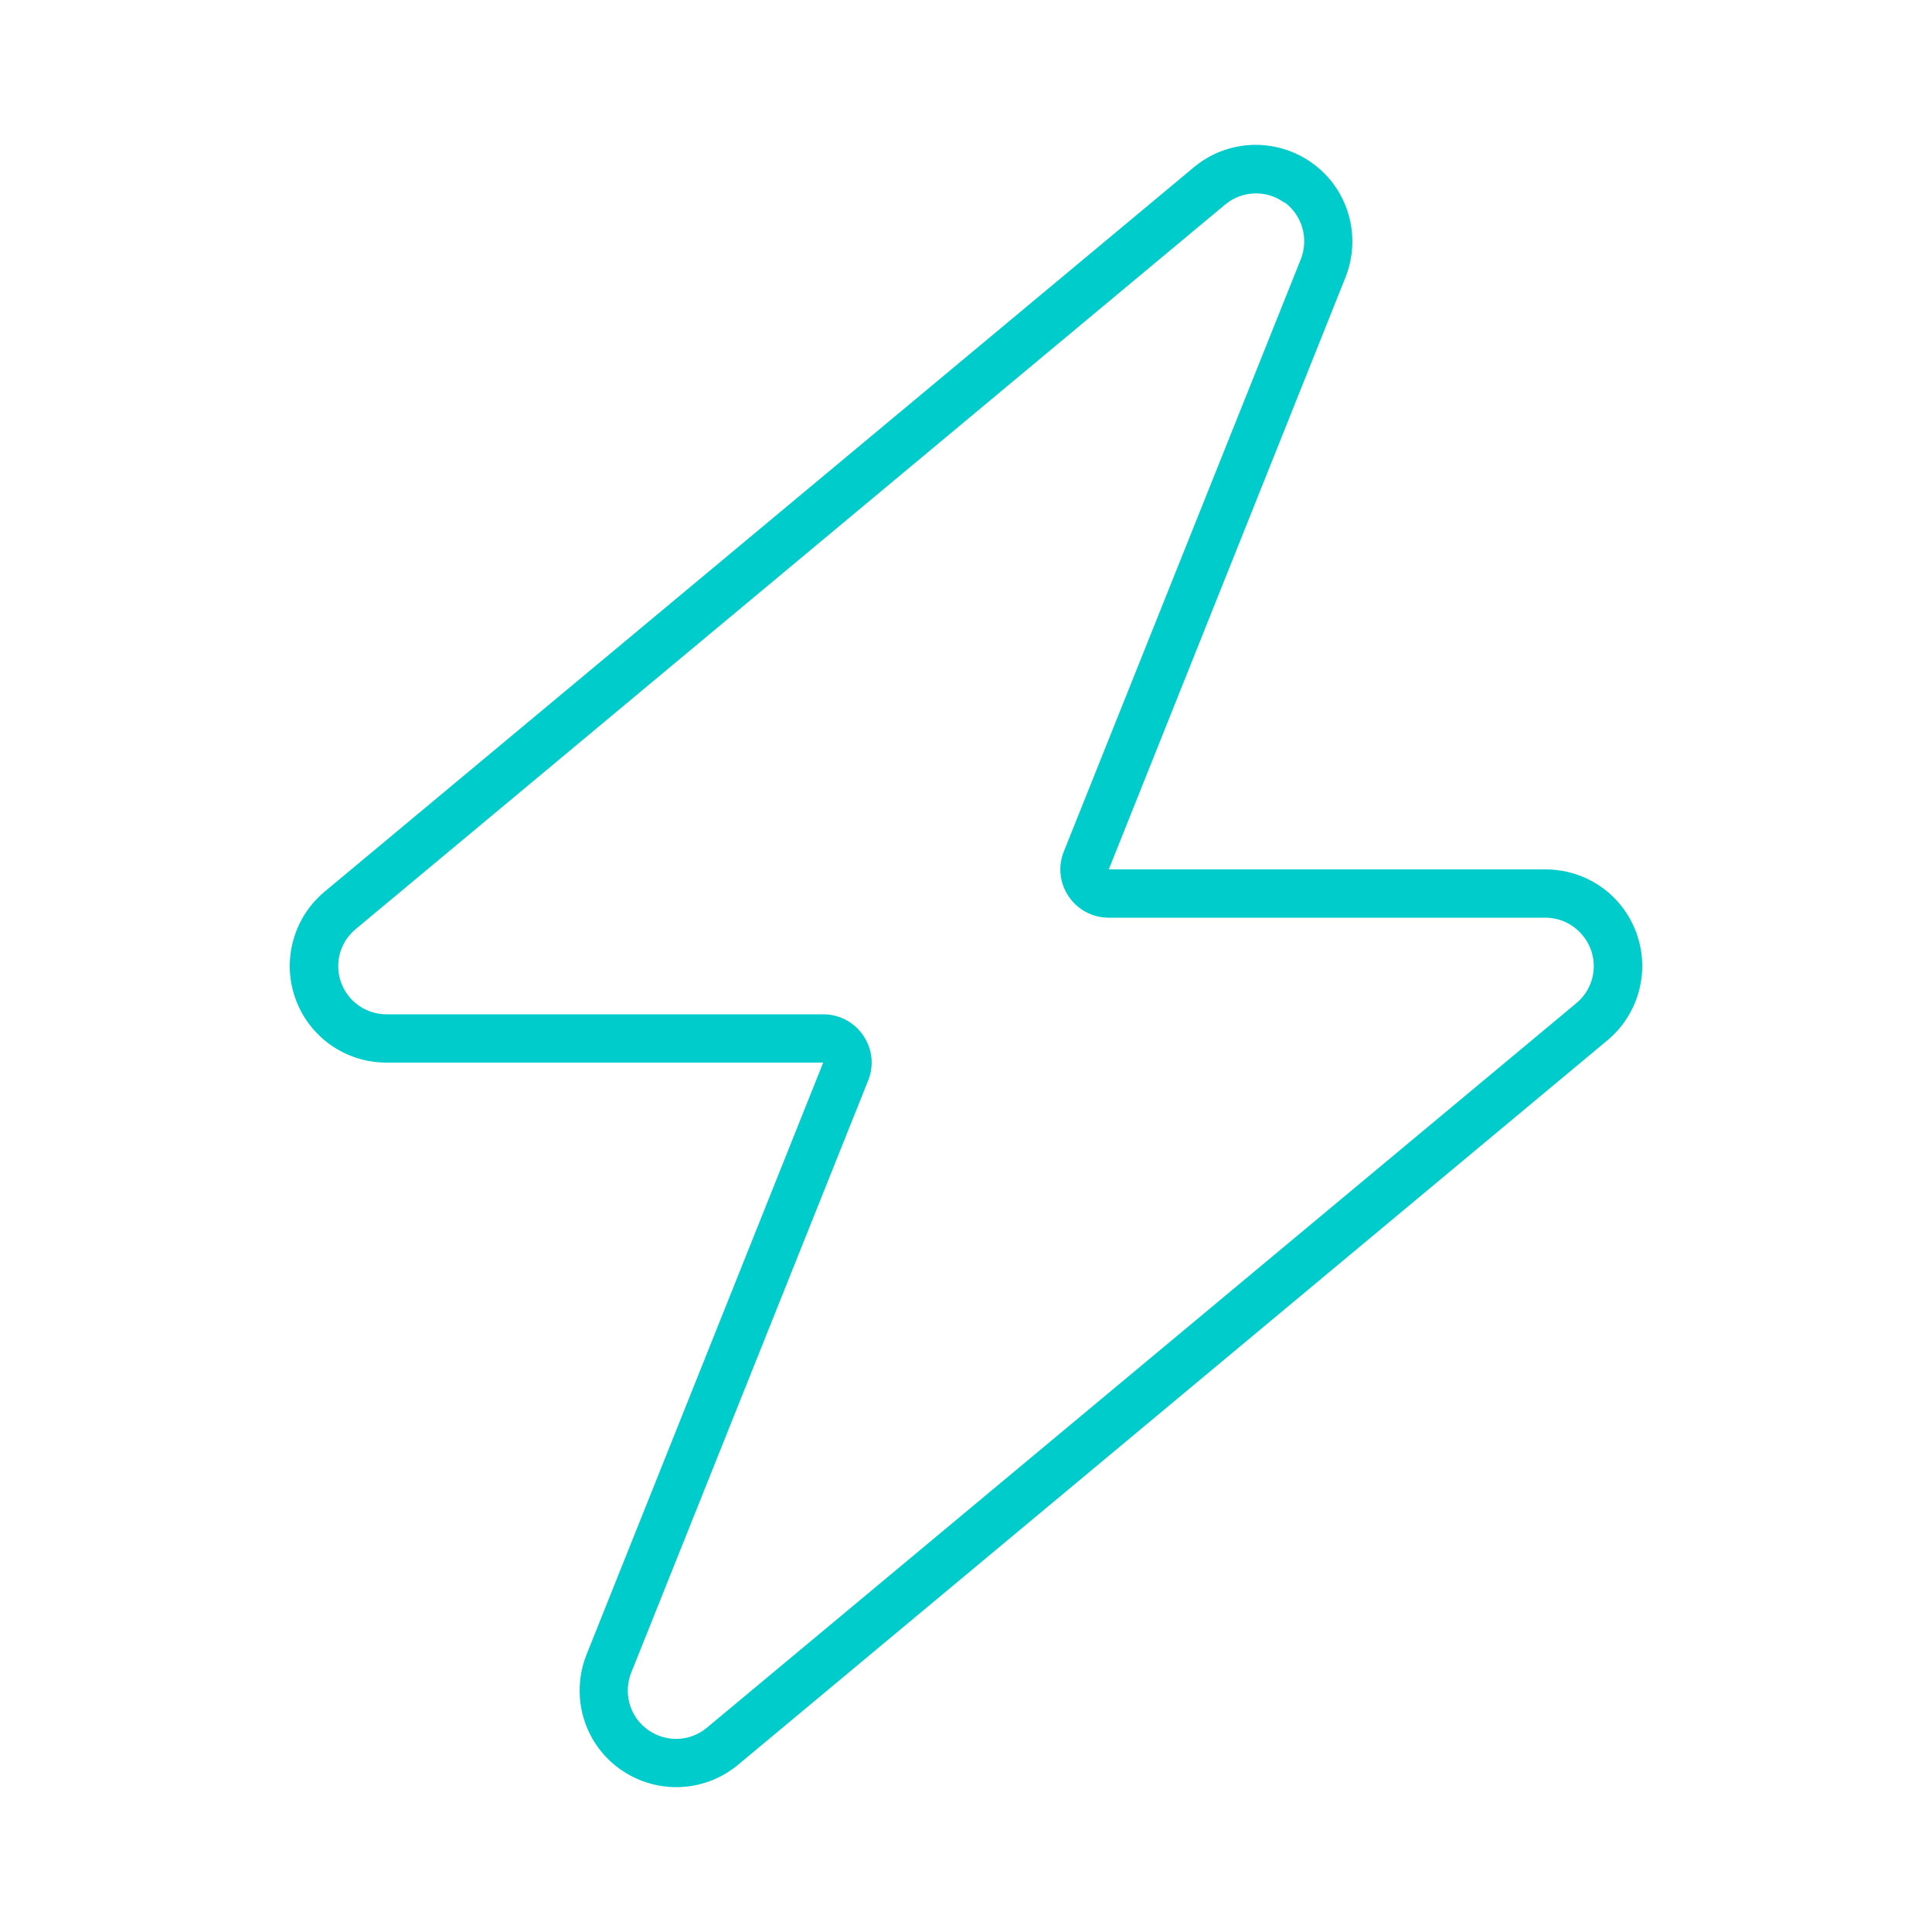 <svg xmlns="http://www.w3.org/2000/svg" viewBox="0 0 640 640"><!--!Font Awesome Free 7.0.1 by @fontawesome - https://fontawesome.com License - https://fontawesome.com/license/free Copyright 2025 Fonticons, Inc.--><path fill="#00cccc" d="M425.4 67.1C419.5 62.8 411.4 63.1 405.8 67.8L117.8 307.8C112.6 312.1 110.7 319.2 113 325.5C115.3 331.8 121.3 336 128 336L272.7 336C284 336 291.8 347.4 287.6 357.9L209.1 554.1C206.4 560.9 208.6 568.7 214.6 573C220.6 577.3 228.6 577 234.2 572.3L522.2 332.3C527.4 328 529.3 320.9 527 314.6C524.7 308.3 518.7 304 512 304L367.3 304C356 304 348.2 292.6 352.4 282.1L430.9 85.9C433.6 79.1 431.4 71.3 425.5 67zM395.5 55.4C406.8 46 422.9 45.5 434.8 54.1C446.7 62.7 451.1 78.3 445.7 91.9L367.3 288L512 288C525.5 288 537.5 296.4 542.1 309.1C546.7 321.8 542.8 336 532.5 344.6L244.5 584.6C233.2 594 217.1 594.5 205.2 585.9C193.3 577.3 188.9 561.7 194.3 548.1L272.7 352L128 352C114.5 352 102.5 343.6 97.9 330.9L97.9 330.9C93.3 318.2 97.2 304 107.5 295.4L395.5 55.4z"/></svg>